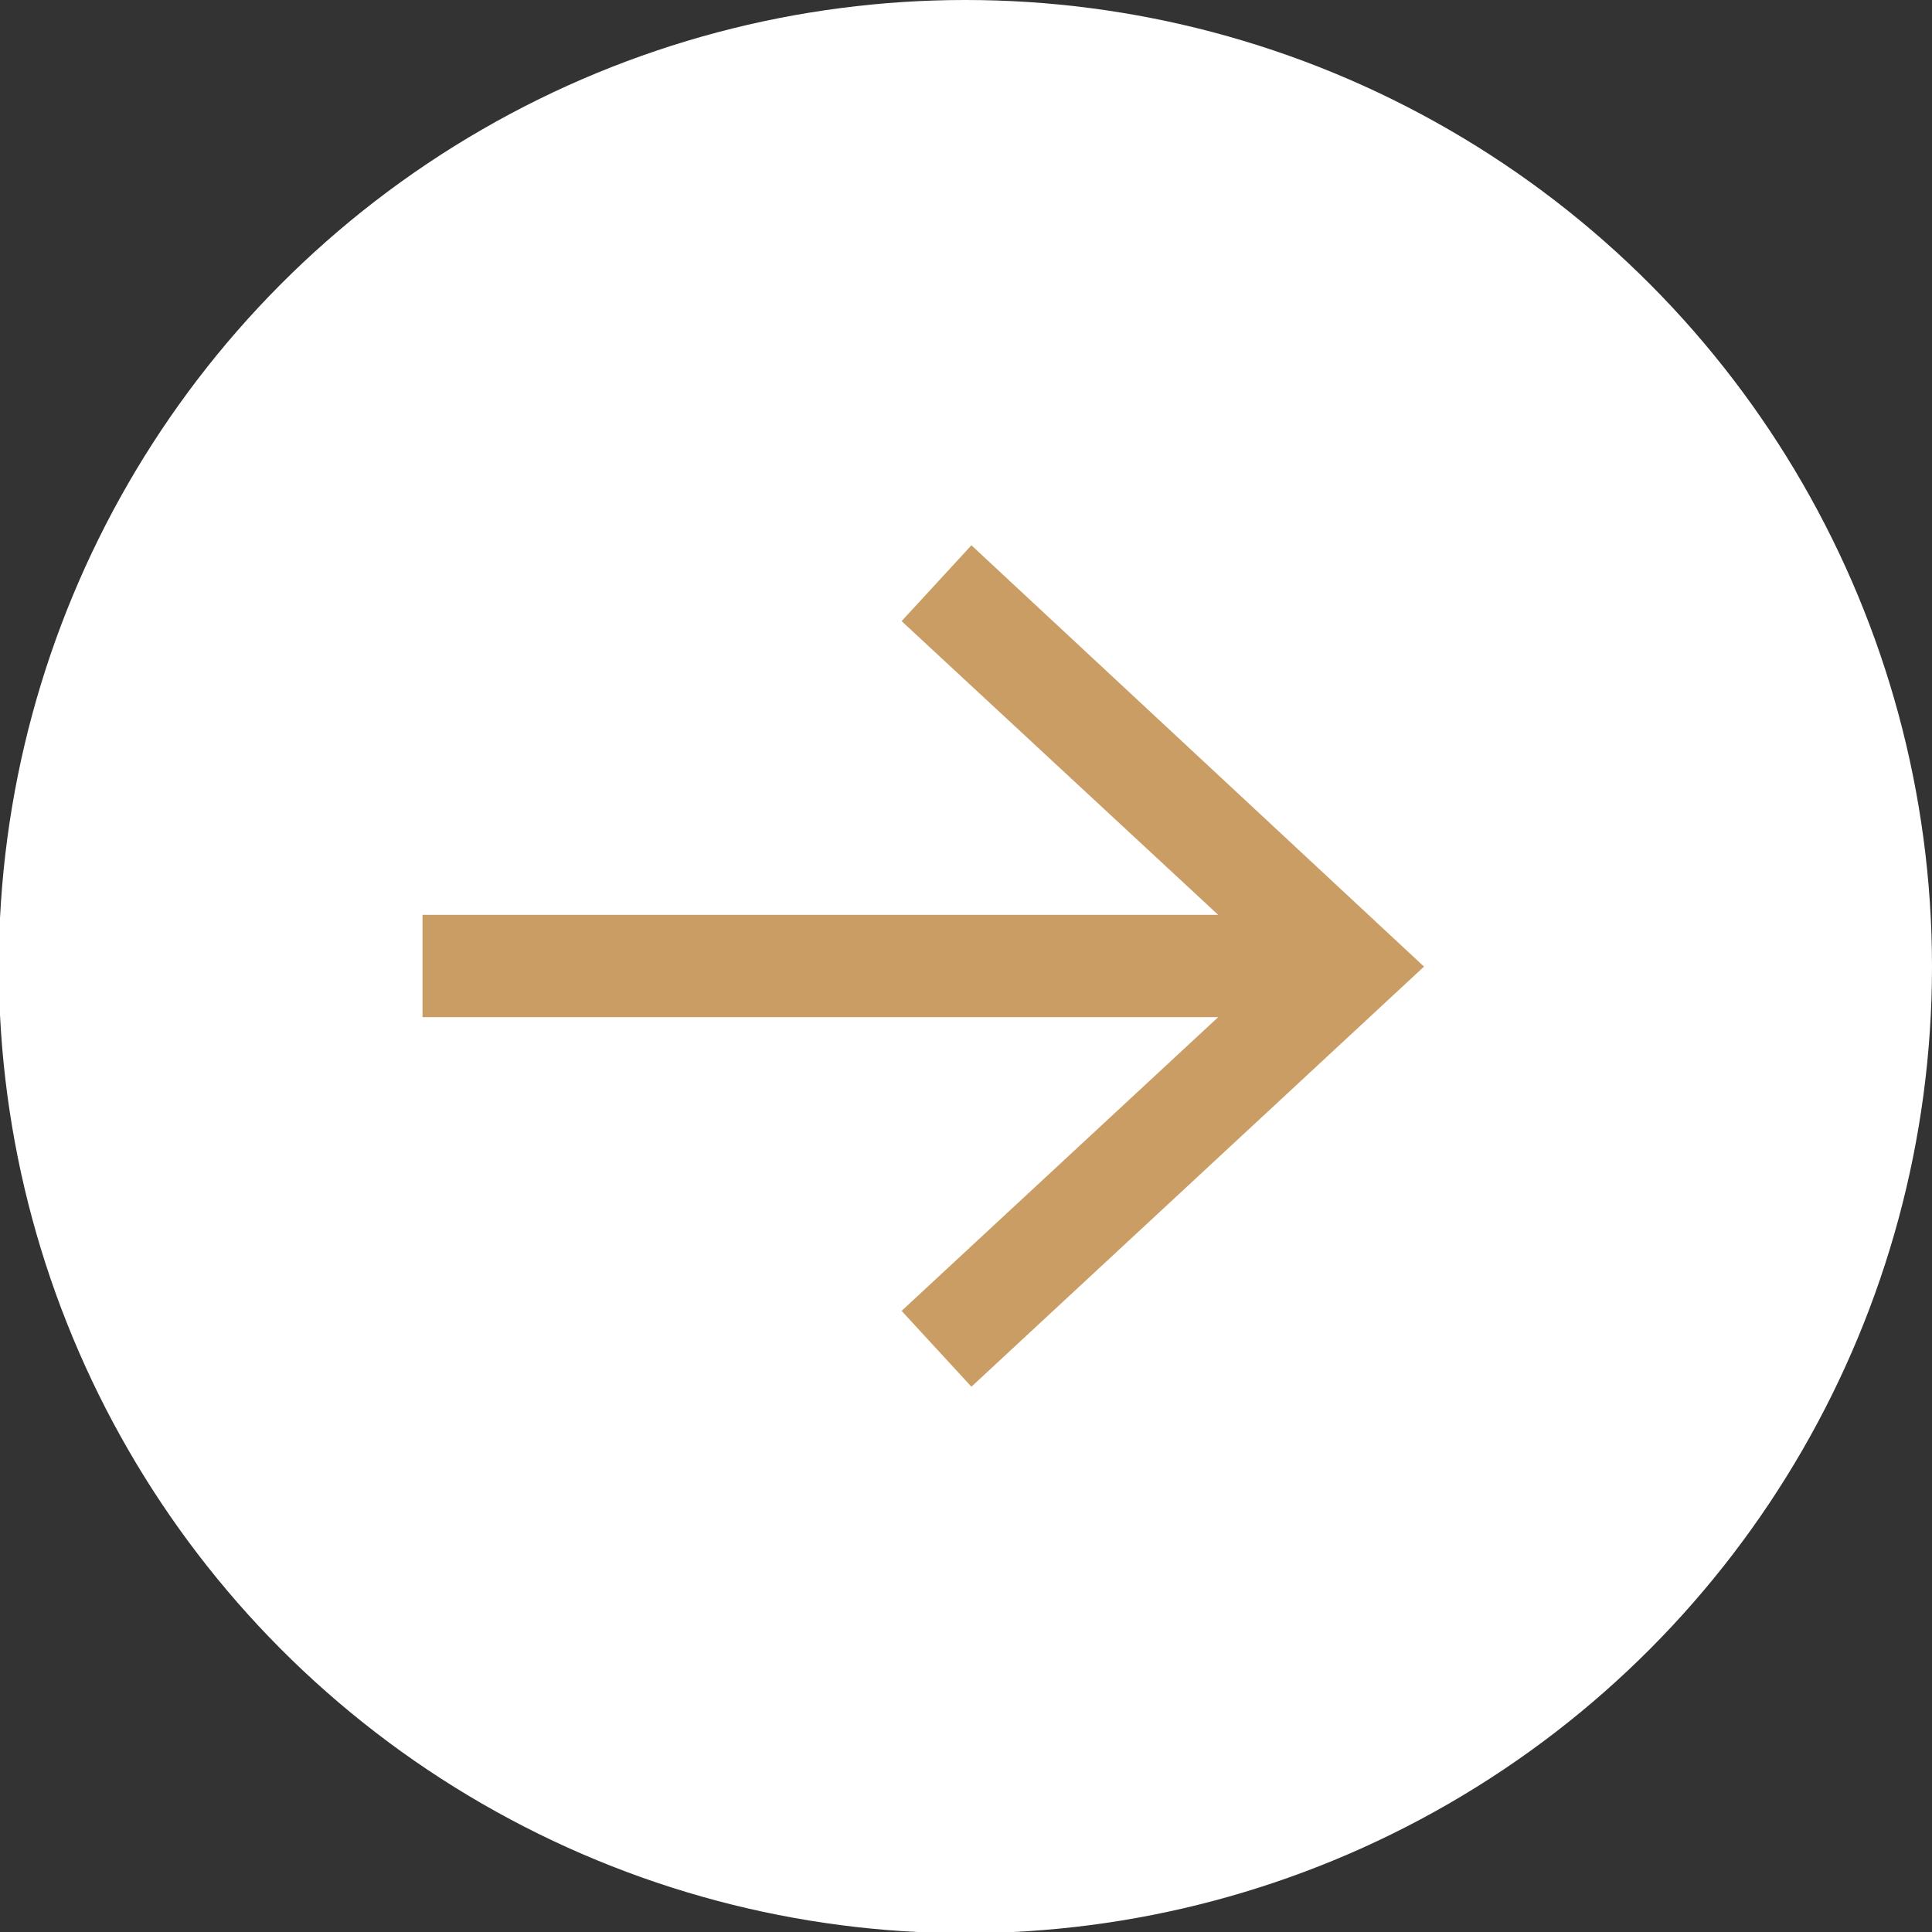 <?xml version="1.0" encoding="UTF-8"?> <svg xmlns="http://www.w3.org/2000/svg" id="_レイヤー_2" data-name="レイヤー 2" width="16.05" height="16.05" viewBox="0 0 16.05 16.05"><rect x="0" y="0" width="16.05" height="16.05" fill="#333333" stroke="none"/><g id="_レイヤー_1-2" data-name="レイヤー 1"><g><circle cx="8.02" cy="8.03" r="8.03" fill="#fff"></circle><polygon points="8.07 4.53 7.49 5.16 10.12 7.6 3.51 7.6 3.51 8.45 10.12 8.45 7.49 10.89 8.07 11.52 11.83 8.03 8.07 4.53" fill="#c99d64"></polygon></g></g></svg> 